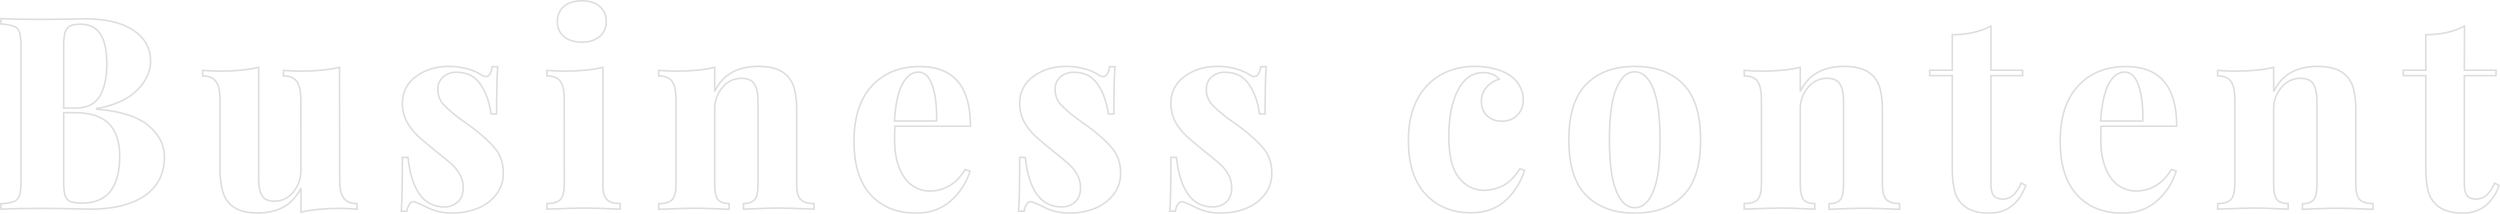 <?xml version="1.0" encoding="utf-8"?>
<!-- Generator: Adobe Illustrator 26.3.1, SVG Export Plug-In . SVG Version: 6.00 Build 0)  -->
<svg version="1.1" id="レイヤー_1" xmlns="http://www.w3.org/2000/svg" xmlns:xlink="http://www.w3.org/1999/xlink" x="0px"
	 y="0px" viewBox="0 0 1570.6 134.3" style="enable-background:new 0 0 1570.6 134.3;" xml:space="preserve">
<style type="text/css">
	.st0{fill:none;stroke:#DDDDDD;}
</style>
<path id="パス_16" class="st0" d="M60.7,68.6c14.6,1.1,25.4,4.5,32.3,10.1s10.3,12.3,10.3,19.9c0,10.5-4.1,18.6-12.3,24.3
	s-19.7,8.5-34.3,8.5c-3.3,0-6-0.1-8.3-0.2c-7.4-0.2-14.7-0.3-21.8-0.3c-11.6,0-20.3,0.2-26,0.5V128c2.8-0.1,5.5-0.5,8.2-1.4
	c1.7-0.7,3-2.1,3.5-3.9c0.7-3,1.1-6.2,0.9-9.3V29.7c0.1-3.1-0.2-6.3-0.9-9.3c-0.5-1.8-1.8-3.2-3.5-3.9c-2.7-0.8-5.4-1.3-8.2-1.4
	v-3.4c5.7,0.3,14.3,0.5,25.7,0.5L45.1,12c2.3-0.1,4.8-0.2,7.8-0.2c13.5,0,23.9,2.4,31,7.3c7.2,4.8,10.7,11.3,10.7,19.3
	c0,6.5-2.8,12.6-8.5,18.3S72,66.2,60.8,68.2L60.7,68.6L60.7,68.6z M50.5,15.2c-3,0-5.3,0.4-6.7,1.2c-1.5,0.9-2.6,2.5-3,4.2
	c-0.7,3-0.9,6.1-0.8,9.1v38.2h7.3c7.3,0,12.4-2.5,15.4-7.5c2.9-5,4.4-11.7,4.4-20c0-8.5-1.3-14.8-4-18.9
	C60.5,17.3,56.3,15.2,50.5,15.2L50.5,15.2z M51.7,127.6c15.7,0,23.5-9.9,23.5-29.6c0-8.9-2.3-15.7-6.8-20.3s-11.6-6.9-21.3-6.9H40
	v42.8c-0.1,3,0.2,6,0.8,9c0.4,1.8,1.6,3.2,3.3,4C46.6,127.3,49.2,127.7,51.7,127.6z M213.4,113.1c0,5.2,0.8,9,2.5,11.3
	s4.4,3.5,8.4,3.5v3.5c-3.5-0.3-7-0.5-10.5-0.5c-9.8,0-18,0.8-24.7,2.4v-15.2c-5.2,10.5-14.3,15.7-27.2,15.7
	c-8.5,0-14.6-2.2-18.4-6.6c-2-2.4-3.3-5.3-4-8.4c-0.9-4.5-1.4-9-1.3-13.6V62.5c0-5.2-0.8-9-2.5-11.3s-4.4-3.5-8.4-3.5v-3.5
	c3.5,0.3,7,0.5,10.5,0.5c9.8,0,18-0.8,24.7-2.4v70c0,4.7,0.7,8.3,2.1,10.6c1.4,2.4,4.1,3.5,8,3.5c4.5,0,8.8-2.1,11.6-5.7
	c3.3-3.9,5-8.9,4.8-13.9V62.5c0-5.2-0.8-9-2.5-11.3s-4.4-3.5-8.4-3.5v-3.5c3.6,0.3,7.1,0.5,10.5,0.5c9.8,0,18-0.8,24.7-2.4
	L213.4,113.1z M282.1,41.7c4,0,8,0.5,11.8,1.6c2.9,0.8,5.7,2,8.3,3.6c0.9,0.7,1.9,1.1,3,1.2c1.1,0,2.1-0.7,2.6-1.6
	c0.8-1.4,1.3-3,1.4-4.6h3.5c-0.5,5.7-0.7,15.7-0.7,29.7h-3.5c-1-7.4-3.2-13.7-6.7-18.7c-3.4-5-8.4-7.5-15-7.5c-3-0.1-6,0.9-8.4,2.9
	c-2.2,2-3.5,4.9-3.3,7.9c-0.1,3.7,1.3,7.2,3.9,9.9c3.7,3.7,7.8,7.1,12.2,10.1l4.9,3.5c6.9,5.2,11.9,9.8,15.2,13.9s4.9,9.1,4.9,15.2
	c0.1,4.8-1.4,9.4-4.3,13.2c-3,3.9-7,7-11.6,8.8c-5.1,2.1-10.6,3.1-16.1,3c-5.5,0.2-11-1.1-15.9-3.5c-2.5-1.3-5.1-2.5-7.8-3.5
	c-1.1-0.3-2.3,0.1-3,1.1c-1,1.4-1.7,3.1-1.9,4.8h-3.5c0.5-6.4,0.7-17.7,0.7-33.8h3.5c2.3,20.7,9.9,31.1,22.8,31.1c3.1,0.1,6-1,8.4-3
	c2.3-2,3.5-5,3.5-9c0.1-3-0.7-5.9-2.1-8.4s-3.2-4.7-5.3-6.6c-2.1-1.9-5.4-4.6-9.6-7.9c-5.1-4.1-8.9-7.3-11.6-9.8
	c-2.7-2.6-5-5.5-6.8-8.8c-1.9-3.5-2.8-7.4-2.8-11.3c-0.2-6.7,2.9-13.2,8.5-17.1C267.1,43.8,273.9,41.7,282.1,41.7z M365.5,0.5
	c4.7,0,8.5,1.2,11.2,3.5c2.8,2.4,4.3,5.9,4.1,9.5c0.2,3.7-1.4,7.2-4.1,9.5c-2.8,2.3-6.5,3.5-11.2,3.5s-8.5-1.2-11.2-3.5
	c-2.8-2.4-4.3-5.9-4.1-9.5c-0.2-3.7,1.4-7.2,4.1-9.5C357.1,1.7,360.8,0.5,365.5,0.5L365.5,0.5z M378.7,115.8c0,4.6,0.8,7.8,2.5,9.5
	c1.6,1.7,4.4,2.6,8.4,2.6v3.5c-11.3-0.5-18.8-0.7-22.5-0.7c-3.5,0-11.3,0.2-23.5,0.7v-3.5c4.1,0,6.9-0.9,8.5-2.6s2.4-4.9,2.4-9.5
	V62.5c0-5.2-0.8-9-2.4-11.3s-4.4-3.5-8.5-3.5v-3.5c3.6,0.3,7.1,0.5,10.5,0.5c10,0,18.3-0.8,24.7-2.4v73.5H378.7z M476.6,41.7
	c8.6,0,14.8,2.2,18.6,6.6c2,2.4,3.4,5.2,4.1,8.3c0.9,4.5,1.3,9.1,1.2,13.7v45.5c0,4.6,0.8,7.8,2.5,9.5c1.6,1.7,4.4,2.6,8.4,2.6v3.5
	c-11.3-0.5-18.7-0.7-22.3-0.7c-3.4,0-10.7,0.2-22,0.7v-3.5c3.4,0,5.7-0.9,7.1-2.6s2-4.9,2-9.5V63.2c0-4.6-0.8-8.1-2.3-10.5
	c-1.5-2.4-4.3-3.5-8.2-3.5c-4.6,0-9,2.1-11.8,5.7c-3.3,3.9-5.1,8.8-4.9,13.9v47c0,4.6,0.7,7.8,2,9.5c1.4,1.7,3.7,2.6,7.1,2.6v3.6
	c-10.4-0.5-17.4-0.7-21-0.7c-3.4,0-11.2,0.2-23.3,0.7V128c4.1,0,6.9-0.9,8.5-2.6s2.4-4.9,2.4-9.5V62.5c0-5.2-0.8-9-2.4-11.3
	s-4.4-3.5-8.5-3.5v-3.5c3.6,0.3,7.1,0.5,10.5,0.5c10,0,18.3-0.8,24.7-2.4v15.2C453.9,47,463.2,41.7,476.6,41.7L476.6,41.7z
	 M584.1,120c9.2,0,16.7-4.5,22.3-13.5l3,1c-2.2,7.2-6.4,13.7-12.1,18.7c-5.8,5.1-13,7.7-21.7,7.7c-11.9,0-21.4-3.8-28.5-11.4
	c-7-7.6-10.6-18.8-10.6-33.7c0-15.2,3.8-26.8,11.3-34.9s17.6-12.1,30.1-12.1c21.2,0,31.8,12.5,31.8,37.5h-47.5
	c-0.1,1.7-0.2,4.3-0.2,7.9c0,7.4,1,13.6,3.1,18.6s4.8,8.6,8.1,10.8C576.5,118.8,580.2,120,584.1,120z M577,45.3
	c-4.1,0-7.4,2.5-10.1,7.5s-4.3,12.8-5,23.2h26.5c0.2-8.9-0.6-16.3-2.6-22.1C583.9,48.2,580.9,45.3,577,45.3L577,45.3z M669.9,41.7
	c4,0,8,0.5,11.8,1.6c2.9,0.8,5.7,2,8.3,3.6c0.9,0.7,1.9,1.1,3,1.2c1.1,0,2.1-0.7,2.6-1.6c0.8-1.4,1.3-3,1.4-4.6h3.5
	c-0.5,5.7-0.7,15.7-0.7,29.7h-3.5c-1-7.4-3.2-13.7-6.7-18.7c-3.4-5-8.4-7.5-15-7.5c-3-0.1-6,0.9-8.4,2.9c-2.2,2-3.5,4.9-3.3,7.9
	c-0.1,3.7,1.3,7.2,3.9,9.9c3.7,3.7,7.8,7.1,12.2,10.1l4.9,3.5c6.9,5.2,11.9,9.8,15.2,13.9s4.9,9.1,4.9,15.2
	c0.1,4.8-1.4,9.4-4.3,13.2c-3,3.9-7,7-11.6,8.8c-5.1,2.1-10.6,3.1-16.1,3c-5.5,0.2-11-1.1-15.9-3.5c-2.5-1.3-5.1-2.5-7.8-3.5
	c-1.1-0.3-2.3,0.1-3,1.1c-1,1.4-1.7,3.1-1.9,4.8h-3.5c0.5-6.4,0.7-17.7,0.7-33.8h3.5c2.3,20.7,9.9,31.1,22.8,31.1c3.1,0.1,6-1,8.4-3
	c2.3-2,3.5-5,3.5-9c0.1-3-0.7-5.9-2.1-8.4c-1.4-2.5-3.2-4.7-5.3-6.6s-5.4-4.6-9.6-7.9c-5.1-4.1-8.9-7.3-11.6-9.8
	c-2.7-2.6-5-5.5-6.8-8.8c-1.9-3.5-2.8-7.4-2.8-11.3c-0.2-6.7,2.9-13.2,8.5-17.1C654.9,43.8,661.8,41.7,669.9,41.7L669.9,41.7z
	 M764.9,41.7c4,0,8,0.5,11.8,1.6c2.9,0.8,5.7,2,8.3,3.6c0.9,0.7,1.9,1.1,3,1.2c1.1,0,2.1-0.7,2.6-1.6c0.8-1.4,1.3-3,1.4-4.6h3.5
	c-0.5,5.7-0.7,15.7-0.7,29.7h-3.5c-1-7.4-3.2-13.7-6.7-18.7c-3.4-5-8.4-7.5-15-7.5c-3-0.1-6,0.9-8.4,2.9c-2.2,2-3.5,4.9-3.3,7.9
	c-0.1,3.7,1.3,7.2,3.9,9.9c3.7,3.7,7.8,7.1,12.2,10.1l4.9,3.5c6.9,5.2,11.9,9.8,15.2,13.9s4.9,9.1,4.9,15.2
	c0.1,4.8-1.4,9.4-4.3,13.2c-3,3.9-7,7-11.6,8.8c-5.1,2.1-10.6,3.1-16.1,3c-5.5,0.2-11-1.1-15.9-3.5c-2.5-1.3-5.1-2.5-7.8-3.5
	c-1.1-0.3-2.3,0.1-3,1.1c-1,1.4-1.7,3.1-1.9,4.8h-3.5c0.5-6.4,0.7-17.7,0.7-33.8h3.5c2.3,20.7,9.9,31.1,22.8,31.1c3.1,0.1,6-1,8.4-3
	c2.3-2,3.5-5,3.5-9c0.1-3-0.7-5.9-2.1-8.4c-1.4-2.5-3.2-4.7-5.3-6.6s-5.4-4.6-9.6-7.9c-5.1-4.1-8.9-7.3-11.6-9.8
	c-2.7-2.6-5-5.5-6.8-8.8c-1.9-3.5-2.8-7.4-2.8-11.3c-0.2-6.7,2.9-13.2,8.5-17.1C749.9,43.8,756.8,41.7,764.9,41.7L764.9,41.7z
	 M926.6,41.7c4,0,8,0.4,11.8,1.4c3.3,0.7,6.4,2,9.3,3.7c2.8,1.7,5.2,4,6.8,6.8c1.6,2.7,2.5,5.9,2.5,9c0.1,3.6-1.2,7.1-3.7,9.7
	s-6,3.9-9.6,3.8c-3.5,0.2-6.9-1-9.5-3.4c-2.4-2.4-3.7-5.7-3.5-9.1c-0.1-3.2,1.1-6.4,3.2-8.8c2.1-2.4,4.8-4.2,7.9-5.1
	c-1.1-1.4-2.5-2.4-4.1-3c-1.9-0.7-3.9-1.1-6-1.1c-6.8,0-12,3.7-15.8,11.1s-5.7,17-5.7,29c0,12.1,2.1,20.7,6.4,26s9.6,7.9,16.1,7.9
	c4-0.1,8-1.1,11.6-3c3.9-2,7.4-5.6,10.6-10.6l2.9,1c-2.2,7.2-6.3,13.7-11.8,18.8c-5.6,5.2-12.9,7.9-21.8,7.9
	c-11.6,0-21.1-3.8-28.4-11.5s-11-19-11-34.1c0-9.9,1.8-18.4,5.4-25.3c3.3-6.6,8.5-12.1,14.9-15.8C911.6,43.4,919.1,41.6,926.6,41.7
	L926.6,41.7z M1027,41.7c13,0,23.1,3.7,30.4,11.1s11,19.1,11,35.1s-3.7,27.7-11,35s-17.5,11-30.4,11c-12.8,0-23-3.7-30.3-11
	c-7.4-7.3-11.1-19-11.1-35s3.7-27.7,11.1-35.1S1014.2,41.7,1027,41.7L1027,41.7z M1027,45.1c-4.8,0-8.7,3.5-11.6,10.6
	c-2.9,7-4.3,17.8-4.3,32.2s1.4,25.1,4.3,32.1c2.9,7,6.7,10.5,11.6,10.5c5,0,8.8-3.5,11.7-10.4s4.2-17.7,4.2-32.2s-1.4-25.3-4.3-32.3
	C1035.7,48.6,1031.8,45.1,1027,45.1L1027,45.1z M1158.7,41.7c8.6,0,14.8,2.2,18.6,6.6c2,2.4,3.4,5.2,4.1,8.3
	c0.9,4.5,1.3,9.1,1.2,13.7v45.5c0,4.6,0.8,7.8,2.4,9.5s4.4,2.6,8.4,2.6v3.6c-11.3-0.5-18.7-0.7-22.3-0.7c-3.4,0-10.7,0.2-22,0.7V128
	c3.4,0,5.7-0.9,7.1-2.6s2-4.9,2-9.5V63.2c0-4.6-0.8-8.1-2.3-10.5c-1.5-2.4-4.3-3.5-8.2-3.5c-4.6,0-9,2.1-11.8,5.7
	c-3.3,3.9-5.1,8.8-4.9,13.9v47c0,4.6,0.7,7.8,2,9.5s3.7,2.6,7.1,2.6v3.5c-10.4-0.5-17.4-0.7-21-0.7c-3.4,0-11.2,0.2-23.3,0.7v-3.5
	c4.1,0,6.9-0.9,8.4-2.6c1.6-1.7,2.4-4.9,2.4-9.5V62.5c0-5.2-0.8-9-2.4-11.3c-1.6-2.4-4.4-3.5-8.4-3.5v-3.5c3.6,0.3,7.1,0.5,10.5,0.5
	c10,0,18.3-0.8,24.7-2.4v15.2C1136,47,1145.2,41.7,1158.7,41.7L1158.7,41.7z M1250.8,44.1h19.9v3.4h-19.9v68.3
	c0,3.4,0.6,5.8,1.8,7.2c1.2,1.4,3.1,2.1,5.7,2.1c4.8,0,8.7-3.4,11.5-10.1l2.9,1.5c-4.3,11.6-12,17.4-23.2,17.4
	c-7.4,0-13.1-1.9-16.9-5.7c-2.4-2.4-4.1-5.5-4.8-8.9c-1-4.8-1.4-9.7-1.3-14.6V47.5h-14.2v-3.4h14.2V21.8c9.4,0,17.5-1.8,24.3-5.4
	V44.1z M1341.9,120c9.2,0,16.7-4.5,22.3-13.5l3,1c-2.2,7.2-6.4,13.7-12.1,18.7c-5.8,5.1-13,7.7-21.7,7.7c-11.9,0-21.4-3.8-28.5-11.4
	c-7-7.6-10.6-18.8-10.6-33.7c0-15.2,3.8-26.8,11.3-34.9s17.6-12.1,30.1-12.1c21.2,0,31.8,12.5,31.8,37.5H1320
	c-0.1,1.7-0.2,4.3-0.2,7.9c0,7.4,1,13.6,3.1,18.6s4.8,8.6,8.1,10.8C1334.3,118.8,1338,120,1341.9,120z M1334.8,45.3
	c-4.1,0-7.4,2.5-10.1,7.5c-2.6,5-4.3,12.8-5,23.2h26.5c0.2-8.9-0.6-16.3-2.6-22.1C1341.7,48.2,1338.7,45.3,1334.8,45.3L1334.8,45.3z
	 M1456.1,41.7c8.6,0,14.8,2.2,18.6,6.6c2,2.4,3.4,5.2,4.1,8.3c0.9,4.5,1.3,9.1,1.2,13.7v45.5c0,4.6,0.8,7.8,2.4,9.5s4.4,2.6,8.4,2.6
	v3.6c-11.3-0.5-18.7-0.7-22.3-0.7c-3.4,0-10.7,0.2-22,0.7V128c3.4,0,5.7-0.9,7.1-2.6s2-4.9,2-9.5V63.2c0-4.6-0.8-8.1-2.3-10.5
	c-1.5-2.4-4.3-3.5-8.2-3.5c-4.6,0-9,2.1-11.8,5.7c-3.3,3.9-5.1,8.8-4.9,13.9v47c0,4.6,0.7,7.8,2,9.5c1.4,1.7,3.7,2.6,7.1,2.6v3.5
	c-10.4-0.5-17.4-0.7-21-0.7c-3.4,0-11.2,0.2-23.3,0.7v-3.5c4.1,0,6.9-0.9,8.4-2.6s2.4-4.9,2.4-9.5V62.5c0-5.2-0.8-9-2.4-11.3
	s-4.4-3.5-8.4-3.5v-3.5c3.6,0.3,7.1,0.5,10.5,0.5c10,0,18.3-0.8,24.7-2.4v15.2C1433.5,47,1442.7,41.7,1456.1,41.7L1456.1,41.7z
	 M1548.2,44.1h19.9v3.4h-19.9v68.3c0,3.4,0.6,5.8,1.8,7.2c1.2,1.4,3.1,2.1,5.7,2.1c4.8,0,8.7-3.4,11.5-10.1l2.9,1.5
	c-4.3,11.6-12,17.4-23.1,17.4c-7.4,0-13.1-1.9-16.9-5.7c-2.4-2.4-4.1-5.5-4.8-8.9c-1-4.8-1.4-9.7-1.3-14.6V47.5h-14.2v-3.4h14.2
	V21.8c9.4,0,17.5-1.8,24.3-5.4L1548.2,44.1z"/>
</svg>
